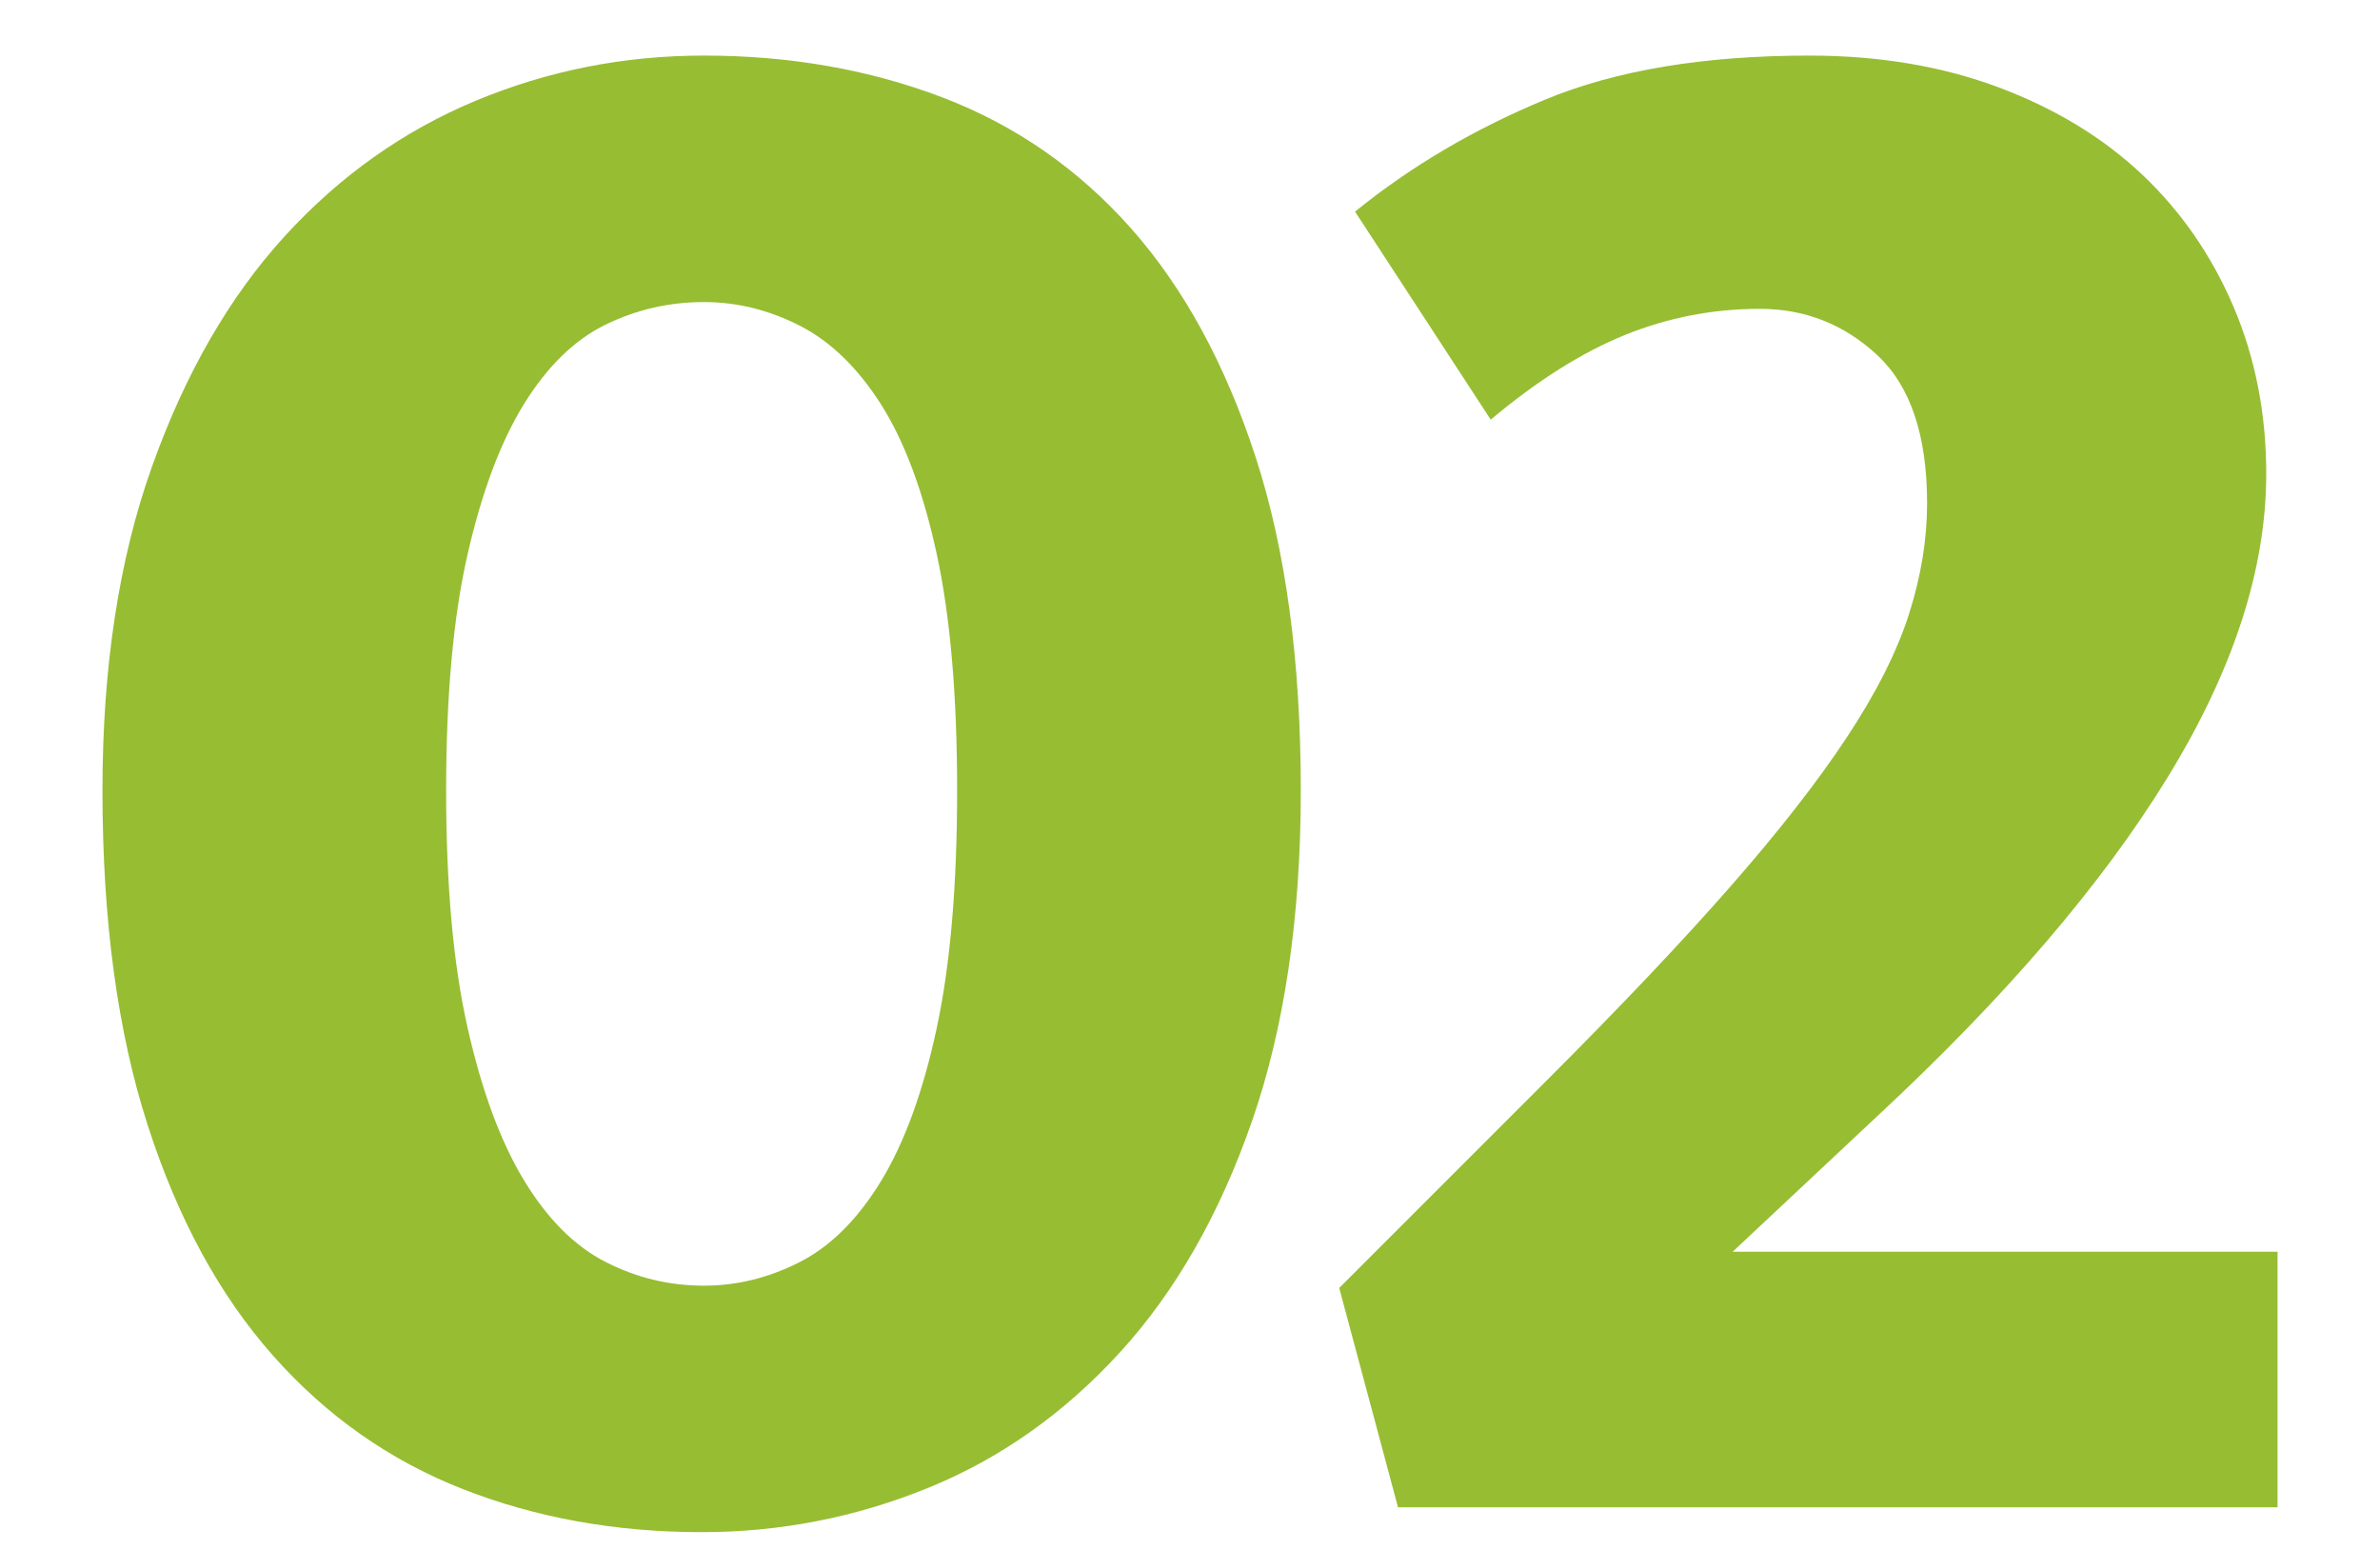 <?xml version="1.0" encoding="utf-8"?>
<!-- Generator: Adobe Illustrator 27.4.0, SVG Export Plug-In . SVG Version: 6.00 Build 0)  -->
<svg version="1.1" id="Layer_1" xmlns="http://www.w3.org/2000/svg" xmlns:xlink="http://www.w3.org/1999/xlink" x="0px" y="0px"
	 viewBox="0 0 400 260.53" style="enable-background:new 0 0 400 260.53;" xml:space="preserve">
<style type="text/css">
	.st0{fill:#97BD33;}
</style>
<g>
	<g>
		<path class="st0" d="M118.3,9.34c14.44,0,27.8,2.35,40.09,7.03c12.28,4.69,22.86,12.04,31.73,22.04
			c8.86,10.01,15.83,22.8,20.9,38.38c5.07,15.58,7.6,34.27,7.6,56.05c0,21.28-2.73,39.78-8.17,55.48
			c-5.45,15.71-12.86,28.69-22.23,38.95c-9.38,10.26-20.14,17.86-32.3,22.8c-12.16,4.94-24.83,7.41-38,7.41
			c-14.44,0-27.81-2.41-40.09-7.22c-12.29-4.81-22.93-12.28-31.92-22.42c-9-10.13-16.03-23.05-21.09-38.76
			c-5.07-15.7-7.6-34.45-7.6-56.24c0-20.77,2.78-38.95,8.36-54.53c5.57-15.58,12.98-28.43,22.23-38.57
			c9.24-10.13,19.95-17.73,32.11-22.8C92.08,11.87,104.87,9.34,118.3,9.34z M74.98,132.84c0,15.96,1.2,29.26,3.61,39.9
			c2.4,10.64,5.57,19.19,9.5,25.65c3.92,6.46,8.48,11.02,13.68,13.68c5.19,2.66,10.7,3.99,16.53,3.99c5.57,0,10.95-1.33,16.15-3.99
			c5.19-2.66,9.75-7.22,13.68-13.68c3.92-6.46,7.03-15.01,9.31-25.65c2.28-10.64,3.42-23.94,3.42-39.9s-1.14-29.19-3.42-39.71
			c-2.28-10.51-5.39-18.87-9.31-25.08c-3.93-6.2-8.49-10.64-13.68-13.3c-5.2-2.66-10.58-3.99-16.15-3.99
			c-5.83,0-11.34,1.27-16.53,3.8c-5.2,2.54-9.76,6.97-13.68,13.3c-3.93,6.34-7.1,14.76-9.5,25.27
			C76.18,103.64,74.98,116.88,74.98,132.84z"/>
		<path class="st0" d="M295.76,51.9c-7.86,0-15.39,1.46-22.61,4.37c-7.22,2.92-14.76,7.67-22.61,14.25l-22.8-34.96
			c9.37-7.6,20.01-13.87,31.92-18.81c11.91-4.94,26.72-7.41,44.46-7.41c11.65,0,22.23,1.78,31.73,5.32
			c9.5,3.55,17.54,8.43,24.13,14.63c6.58,6.21,11.71,13.62,15.39,22.23c3.67,8.62,5.51,17.99,5.51,28.12
			c0,15.96-5.51,32.94-16.53,50.92c-11.02,17.99-27.3,36.99-48.83,57l-24.32,22.8h91.58v42.94H234.96l-9.88-36.86l34.96-34.96
			c12.41-12.41,22.67-23.24,30.78-32.49c8.1-9.24,14.63-17.6,19.57-25.08c4.94-7.47,8.42-14.37,10.45-20.71
			c2.02-6.33,3.04-12.54,3.04-18.62c0-11.4-2.79-19.69-8.36-24.89C309.94,54.5,303.36,51.9,295.76,51.9z"/>
	</g>
</g>
</svg>
